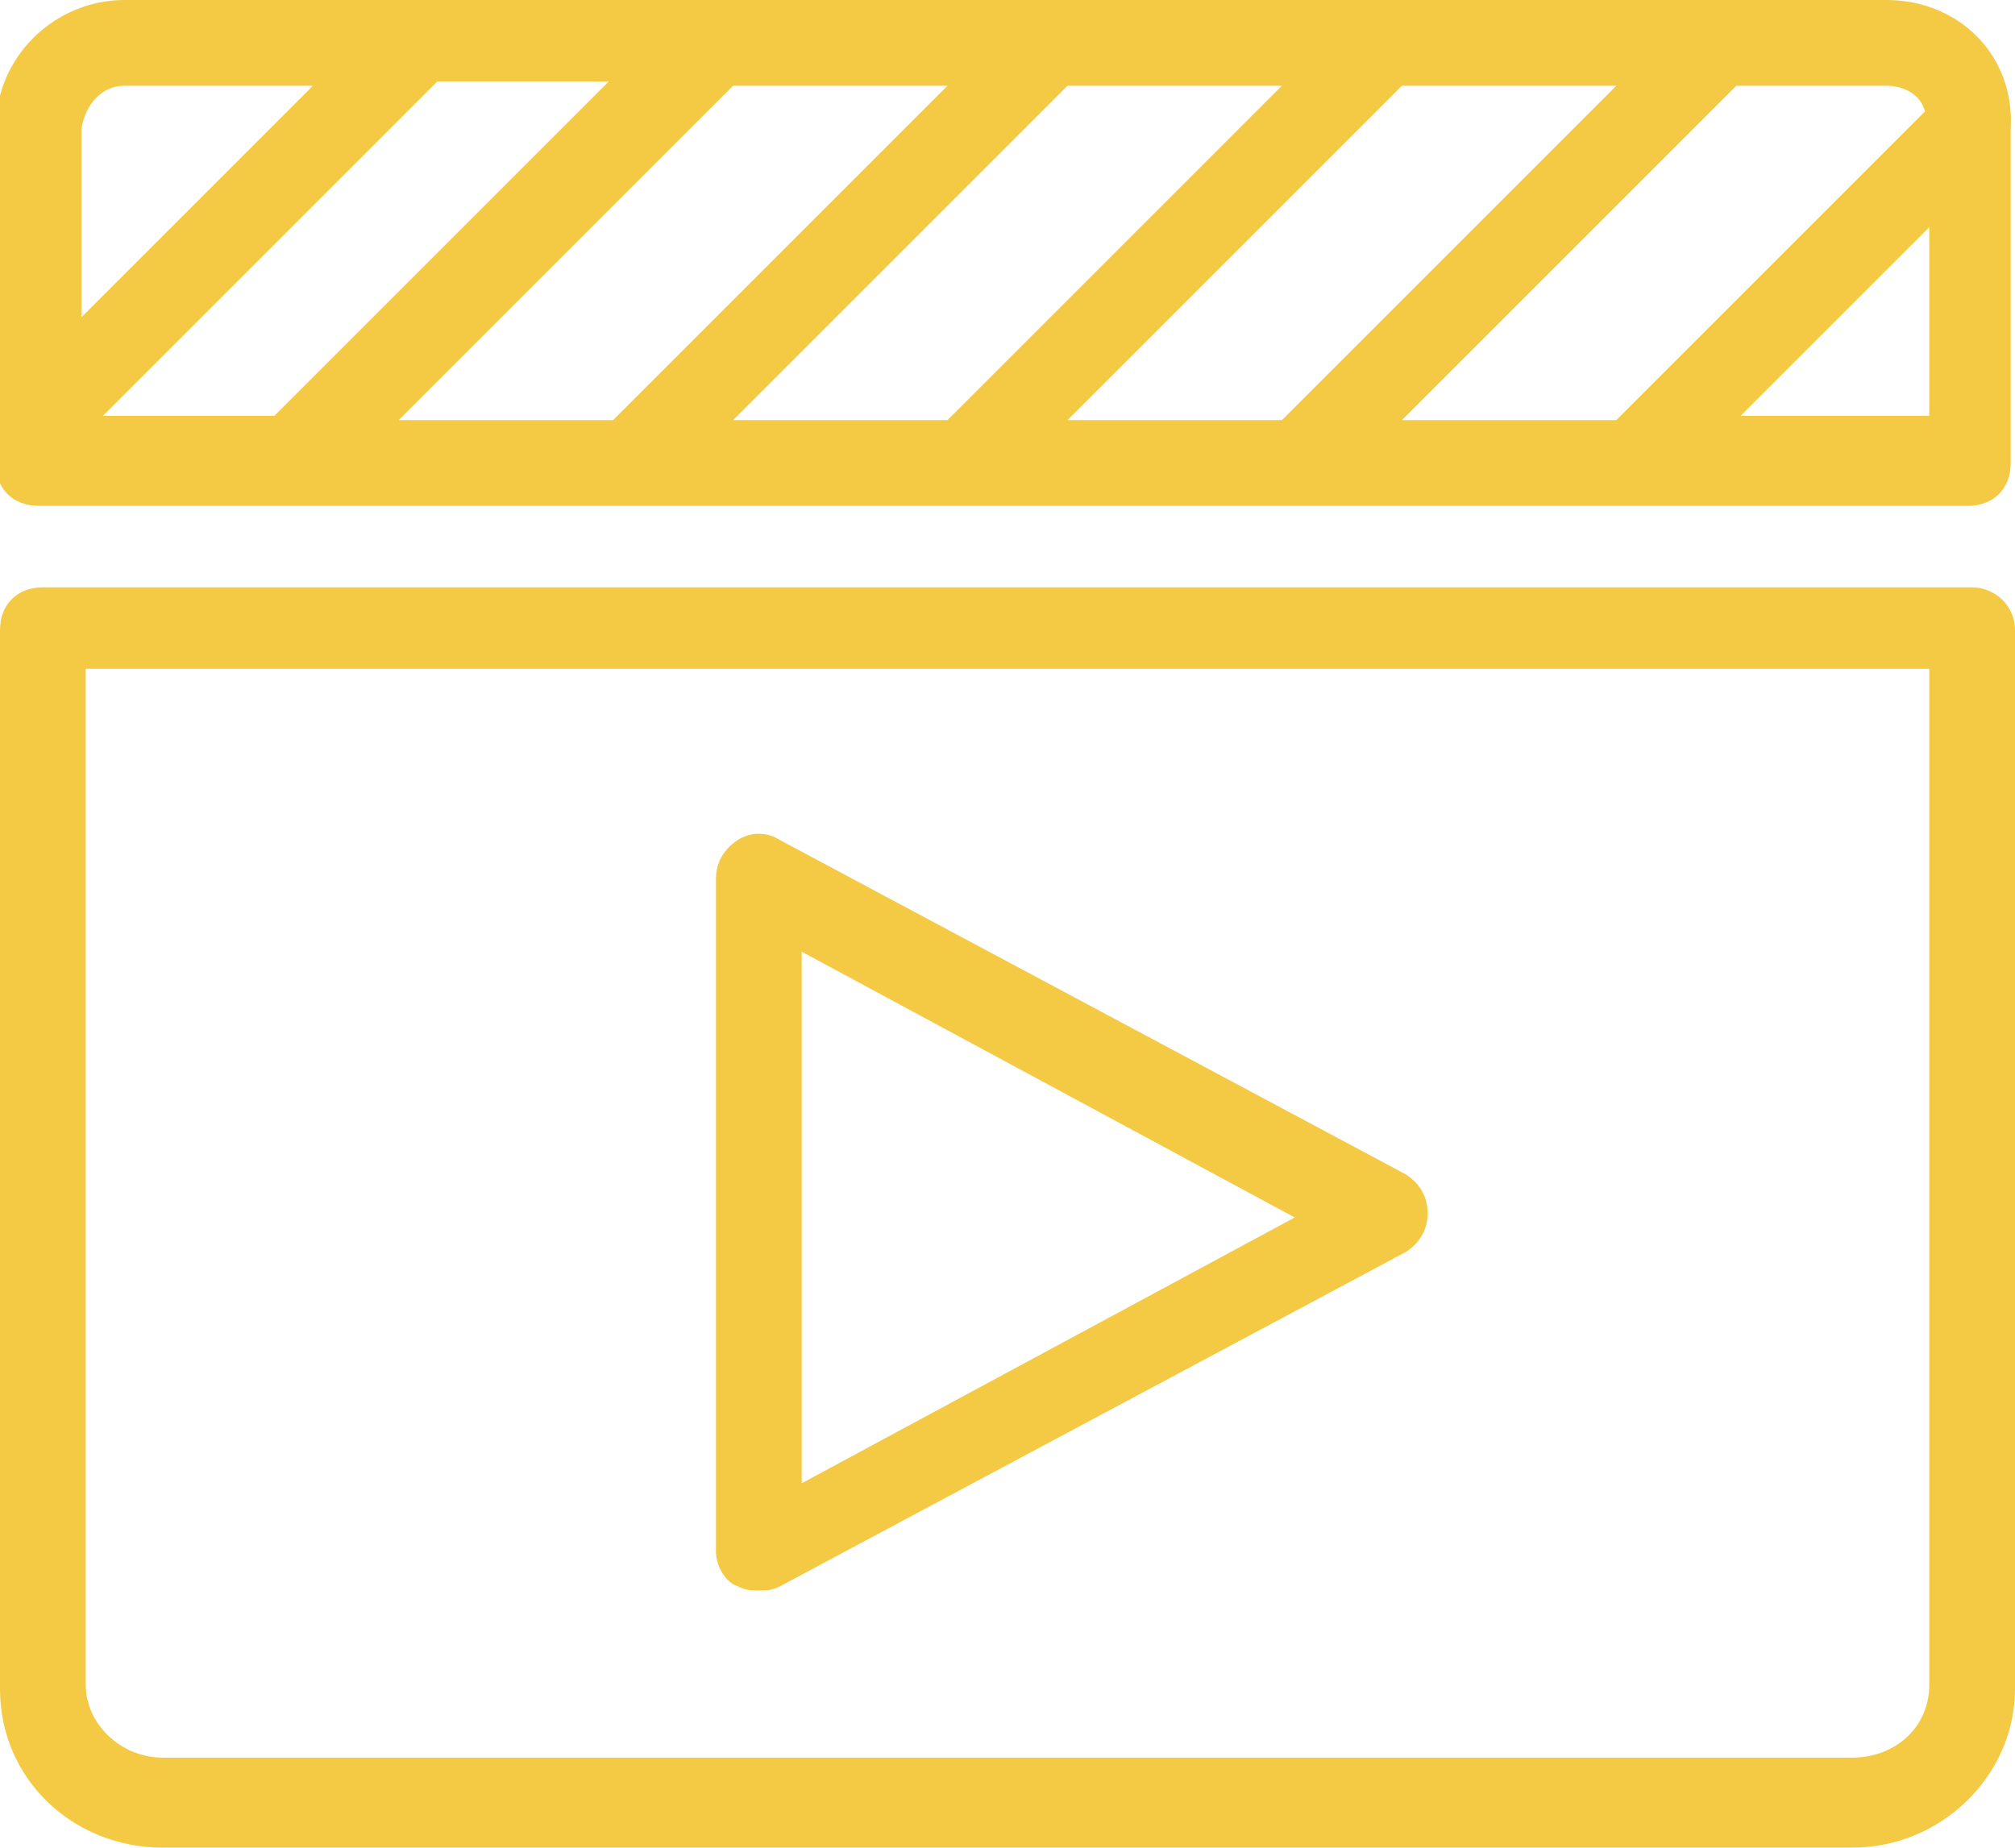 <?xml version="1.0" encoding="utf-8"?>
<!-- Generator: Adobe Illustrator 18.1.0, SVG Export Plug-In . SVG Version: 6.00 Build 0)  -->
<svg version="1.1" id="Layer_1" xmlns="http://www.w3.org/2000/svg" xmlns:xlink="http://www.w3.org/1999/xlink" x="0px" y="0px"
	 width="47px" height="43.1px" viewBox="-1043 1479.2 47 43.1" enable-background="new -1043 1479.2 47 43.1" xml:space="preserve">
<g>
	<path fill="#F4CA45" d="M-997,1492.9h-45c-0.6,0-1,0.4-1,1v24.7c0,2.1,1.7,3.7,3.8,3.7h39.4c2.1,0,3.8-1.7,3.8-3.7v-24.7
		C-996,1493.3-996.5,1492.9-997,1492.9z M-998,1518.5c0,1-0.8,1.7-1.8,1.7h-39.4c-1,0-1.8-0.8-1.8-1.7v-23.7h43V1518.5z"/>
	<path fill="#F4CA45" d="M-1025.8,1516.2c0.2,0.1,0.3,0.1,0.5,0.1c0.2,0,0.3,0,0.5-0.1l14.6-7.8c0.3-0.2,0.5-0.5,0.5-0.9
		s-0.2-0.7-0.5-0.9l-14.6-7.8c-0.3-0.2-0.7-0.2-1,0c-0.3,0.2-0.5,0.5-0.5,0.9v15.7C-1026.3,1515.7-1026.1,1516.1-1025.8,1516.2z
		 M-1024.3,1501.4l11.5,6.2l-11.5,6.2V1501.4z"/>
	<path fill="#F4CA45" d="M-999,1479.2h-41.1c-1.6,0-3,1.3-3,3v7.8c0,0.6,0.4,1,1,1h45c0.6,0,1-0.4,1-1v-7.8
		C-996,1480.5-997.3,1479.2-999,1479.2z M-998.1,1481.8l-7.2,7.2h-5l7.8-7.8h3.5C-998.6,1481.2-998.2,1481.4-998.1,1481.8z
		 M-1025.9,1481.2h5l-7.8,7.8h-5L-1025.9,1481.2z M-1036.6,1488.9h-4l7.8-7.8h4L-1036.6,1488.9z M-1018.1,1481.2h5l-7.8,7.8h-5
		L-1018.1,1481.2z M-1010.3,1481.2h5l-7.8,7.8h-5L-1010.3,1481.2z M-1040.1,1481.2h4.4l-5.4,5.4v-4.4
		C-1041,1481.6-1040.6,1481.2-1040.1,1481.2z M-1002.4,1488.9l4.4-4.4v4.4H-1002.4z"/>
</g>
</svg>
